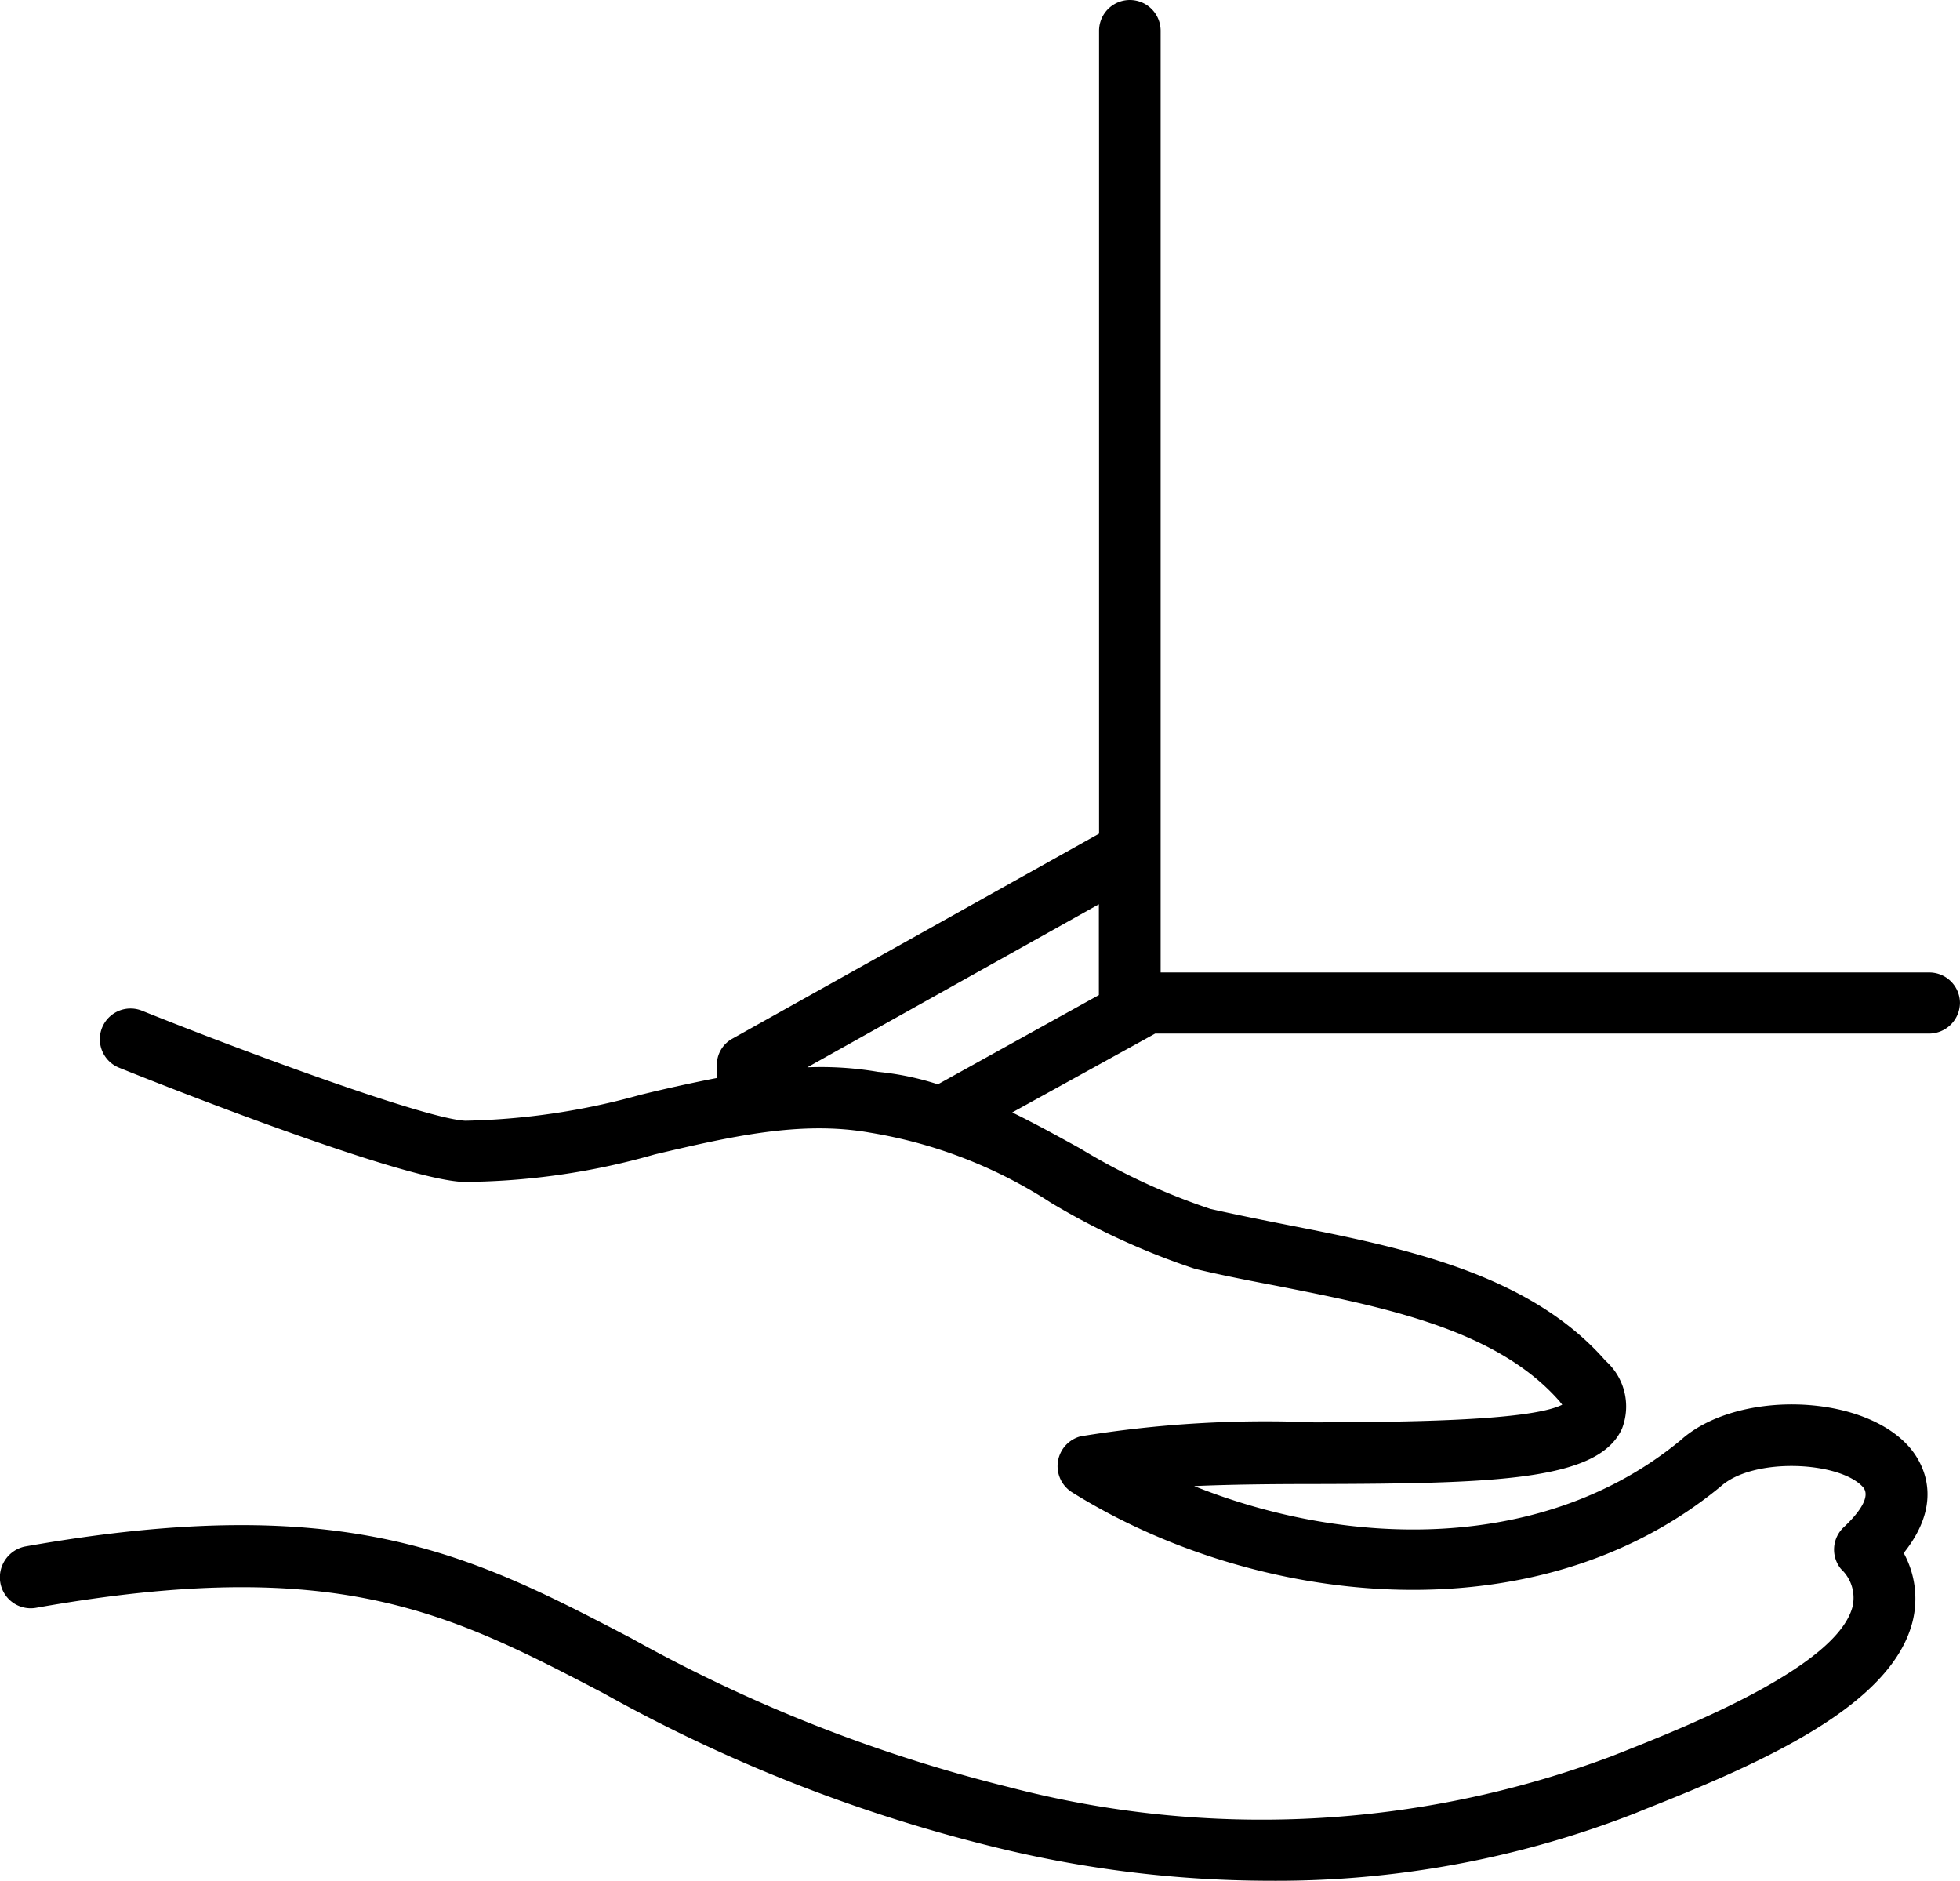 <svg xmlns="http://www.w3.org/2000/svg" width="61.488" height="59" viewBox="0 0 61.488 59">
  <g id="manual-dispensing" transform="translate(-0.989 -1.46)">
    <path id="Path_7037" data-name="Path 7037" d="M61.51,31.965H37.4V2.426a.966.966,0,1,0-1.932,0V27.611l-11.5,6.428a.938.938,0,0,0-.49.85v.386c-.8.155-1.61.335-2.4.528a21.945,21.945,0,0,1-5.488.812c-1.224-.052-6.879-2.138-10.151-3.452a.963.963,0,0,0-.709,1.791c1.469.593,8.876,3.517,10.8,3.581a22.242,22.242,0,0,0,6-.863c2.357-.554,4.573-1.069,6.75-.683a14.784,14.784,0,0,1,5.681,2.2,22.66,22.66,0,0,0,4.522,2.074c.8.193,1.662.361,2.538.528,3.4.67,6.918,1.366,8.9,3.633.026.039.052.064.077.1-1.056.528-5.217.541-7.768.554a35.945,35.945,0,0,0-7.343.438.967.967,0,0,0-.271,1.752c5.694,3.555,14.492,4.65,20.354-.18,1.031-.928,3.723-.786,4.457.013.283.309-.167.863-.593,1.262a.961.961,0,0,0-.09,1.314,1.235,1.235,0,0,1,.361,1.185c-.49,1.881-5.191,3.749-7.2,4.547l-.361.142a31.282,31.282,0,0,1-18.911.966A47.938,47.938,0,0,1,20.79,52.847c-4.985-2.6-8.927-4.663-19.027-2.873A.988.988,0,0,0,1,51.108a.966.966,0,0,0,1.121.786c9.455-1.675,12.959.155,17.8,2.679A49.163,49.163,0,0,0,32.191,59.4a36.205,36.205,0,0,0,8.631,1.056,30.93,30.93,0,0,0,11.452-2.113l.348-.142c3.684-1.456,7.678-3.233,8.36-5.848a2.979,2.979,0,0,0-.271-2.177c1.391-1.739.477-3,.129-3.375-1.52-1.649-5.41-1.726-7.137-.155-4.251,3.5-10.37,3.388-15.252,1.43,1.172-.052,2.486-.064,3.774-.064,5.668-.013,8.914-.1,9.649-1.739a1.916,1.916,0,0,0-.515-2.126c-2.422-2.77-6.441-3.568-9.984-4.264-.85-.167-1.675-.335-2.409-.5a20.086,20.086,0,0,1-4.084-1.894c-.7-.386-1.4-.773-2.138-1.134l4.483-2.473H61.51a.973.973,0,0,0,.966-.966A.962.962,0,0,0,61.51,31.965ZM28.532,35.082a10.624,10.624,0,0,0-2.216-.142l9.146-5.114v2.847l-5.05,2.8A8.856,8.856,0,0,0,28.532,35.082Z" transform="translate(0)"/>
  </g>
</svg>
